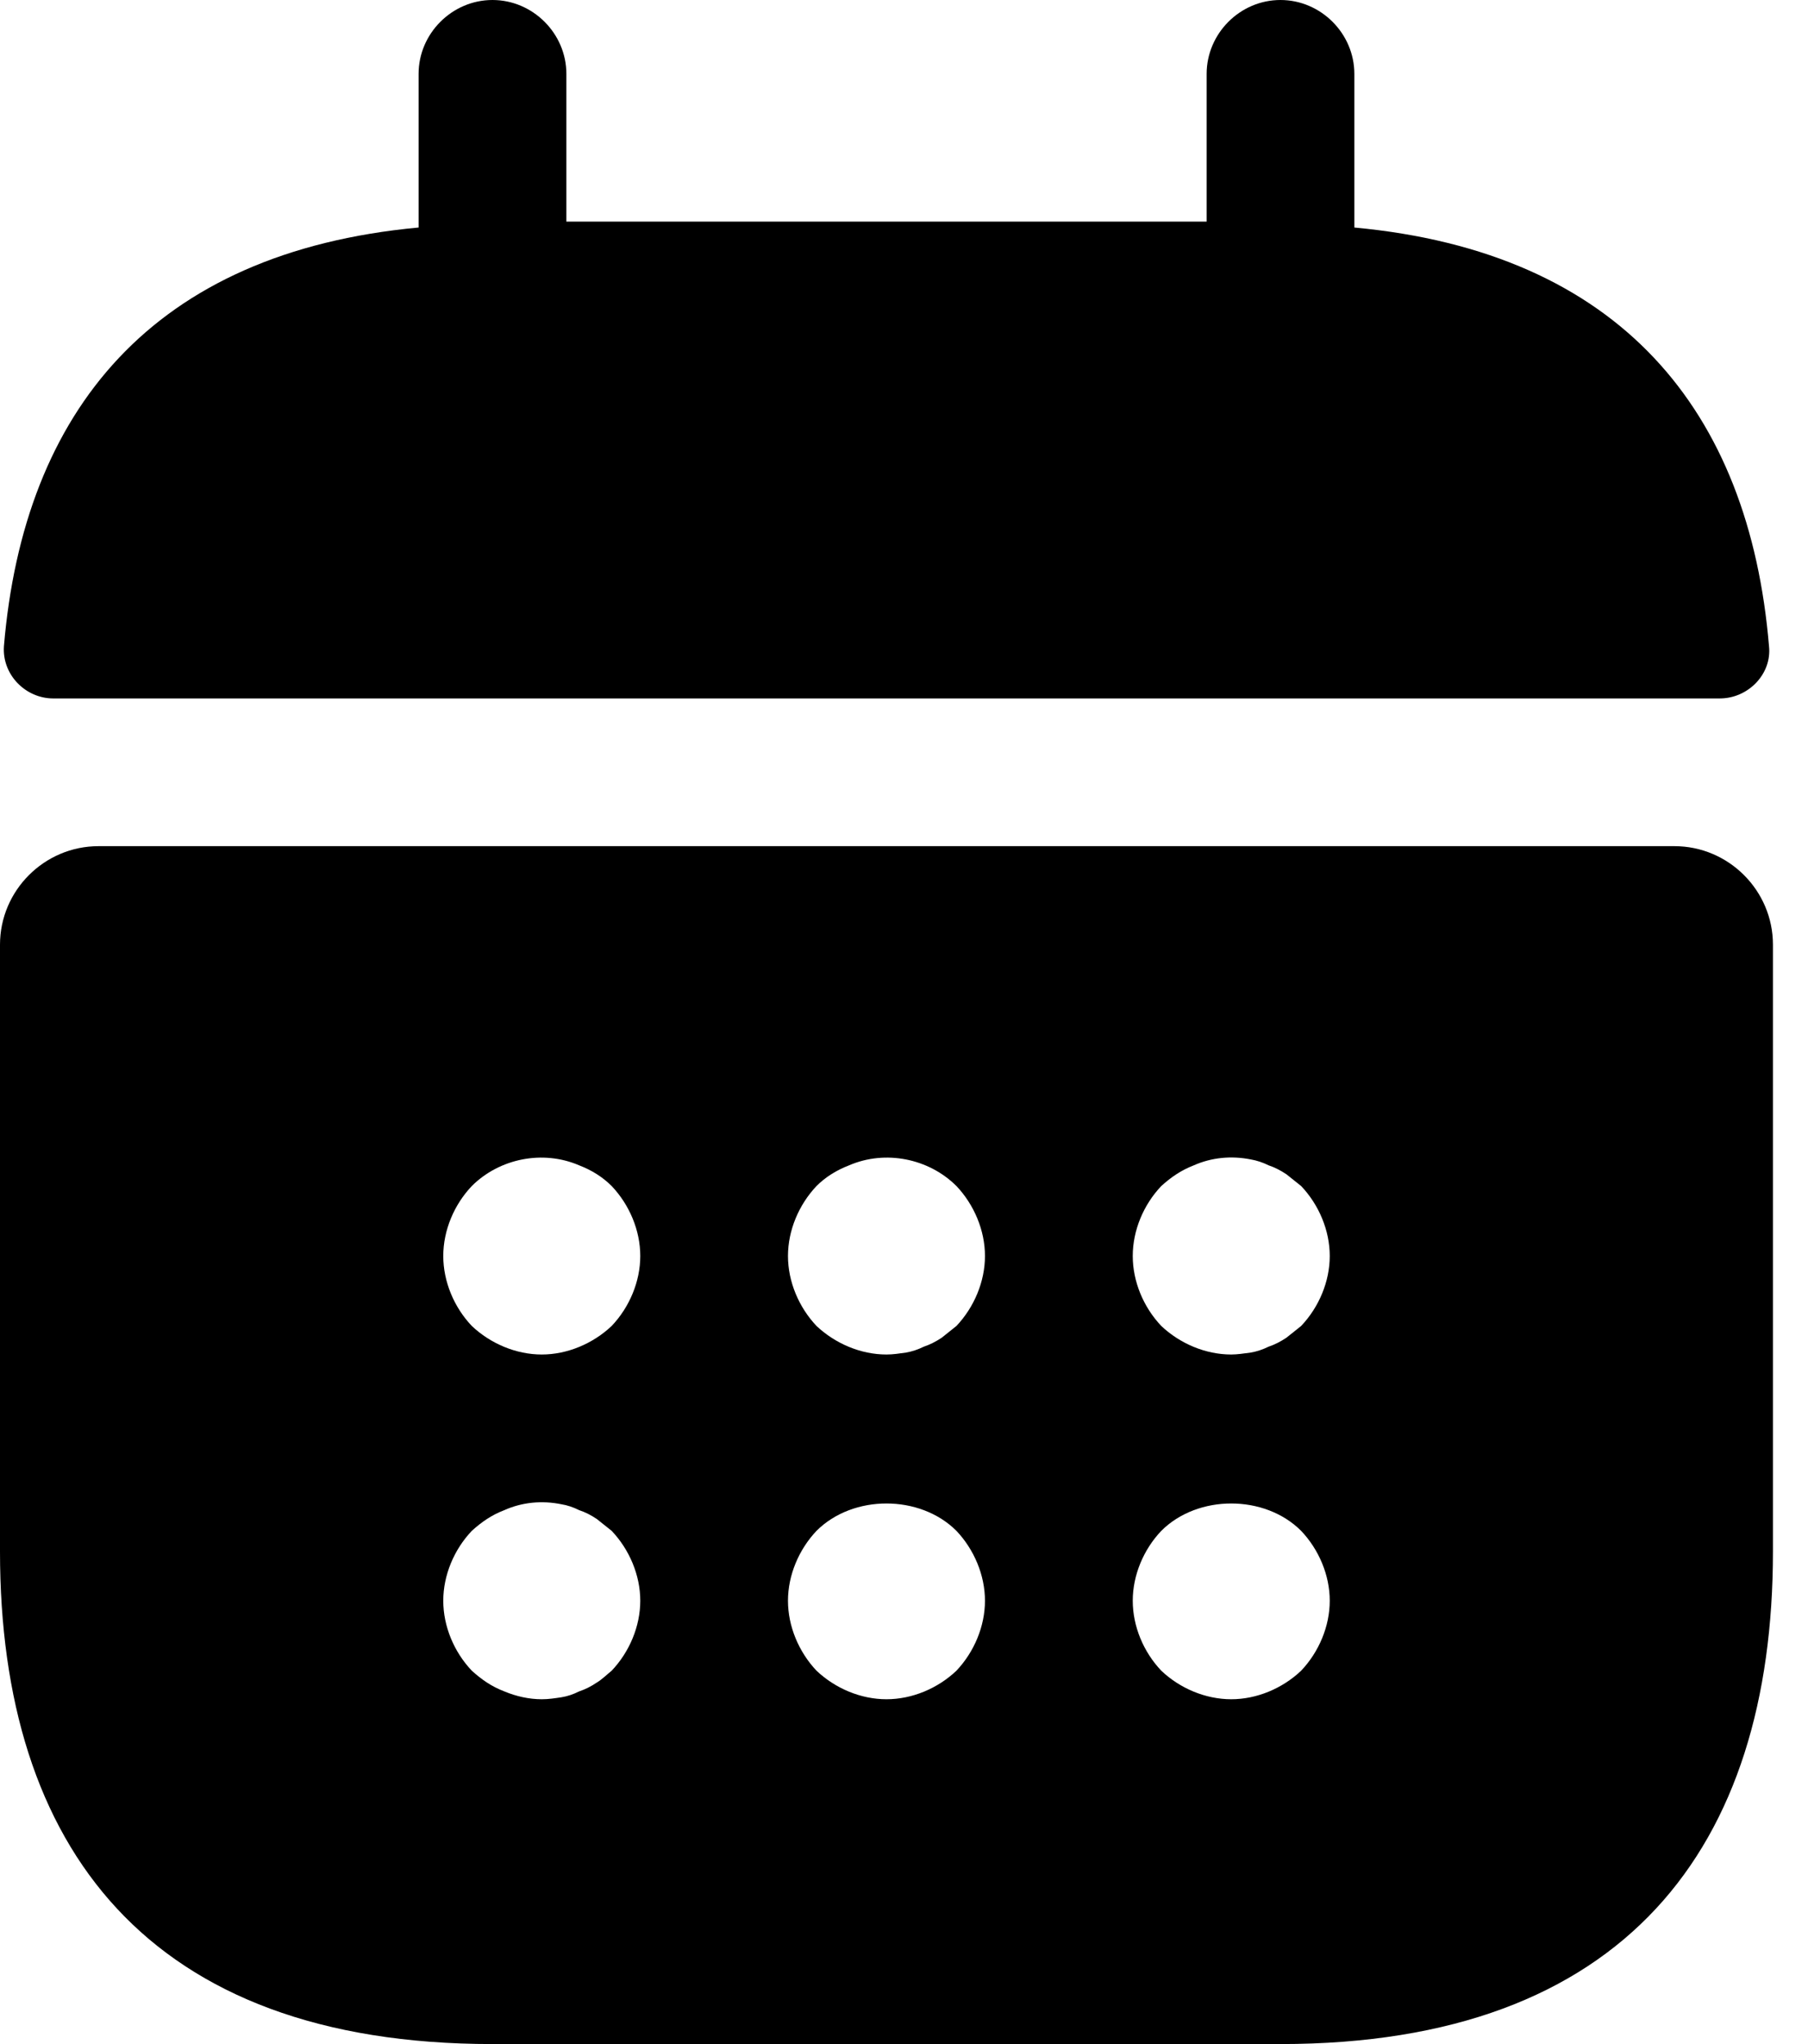 <?xml version="1.0" encoding="UTF-8"?>
<svg xmlns="http://www.w3.org/2000/svg" width="23" height="26" viewBox="0 0 23 26" fill="none">
  <path d="M17.229 2.894V0.94C17.229 0.426 16.803 0 16.289 0C15.775 0 15.35 0.426 15.35 0.94V2.819H7.205V0.94C7.205 0.426 6.779 0 6.265 0C5.751 0 5.325 0.426 5.325 0.94V2.894C1.942 3.208 0.301 5.225 0.05 8.22C0.025 8.583 0.326 8.884 0.677 8.884H21.878C22.241 8.884 22.542 8.571 22.504 8.22C22.253 5.225 20.612 3.208 17.229 2.894Z" fill="black"></path>
  <path d="M21.301 10.763H1.253C0.564 10.763 0 11.327 0 12.016V19.735C0 23.494 1.88 26 6.265 26H16.289C20.675 26 22.554 23.494 22.554 19.735V12.016C22.554 11.327 21.99 10.763 21.301 10.763ZM7.781 21.251C7.719 21.301 7.656 21.364 7.593 21.401C7.518 21.452 7.443 21.489 7.368 21.514C7.292 21.552 7.217 21.577 7.142 21.589C7.054 21.602 6.979 21.614 6.892 21.614C6.729 21.614 6.566 21.577 6.415 21.514C6.253 21.452 6.127 21.364 6.002 21.251C5.776 21.013 5.639 20.687 5.639 20.361C5.639 20.036 5.776 19.71 6.002 19.472C6.127 19.359 6.253 19.271 6.415 19.209C6.641 19.108 6.892 19.083 7.142 19.134C7.217 19.146 7.292 19.171 7.368 19.209C7.443 19.234 7.518 19.271 7.593 19.322L7.781 19.472C8.007 19.71 8.145 20.036 8.145 20.361C8.145 20.687 8.007 21.013 7.781 21.251ZM7.781 16.866C7.543 17.091 7.217 17.229 6.892 17.229C6.566 17.229 6.24 17.091 6.002 16.866C5.776 16.628 5.639 16.302 5.639 15.976C5.639 15.65 5.776 15.324 6.002 15.086C6.353 14.736 6.904 14.623 7.368 14.823C7.531 14.886 7.668 14.973 7.781 15.086C8.007 15.324 8.145 15.65 8.145 15.976C8.145 16.302 8.007 16.628 7.781 16.866ZM12.167 21.251C11.929 21.477 11.603 21.614 11.277 21.614C10.951 21.614 10.626 21.477 10.387 21.251C10.162 21.013 10.024 20.687 10.024 20.361C10.024 20.036 10.162 19.71 10.387 19.472C10.851 19.008 11.703 19.008 12.167 19.472C12.392 19.71 12.53 20.036 12.53 20.361C12.53 20.687 12.392 21.013 12.167 21.251ZM12.167 16.866C12.104 16.916 12.041 16.966 11.979 17.016C11.904 17.066 11.828 17.104 11.753 17.129C11.678 17.166 11.603 17.191 11.528 17.204C11.44 17.216 11.365 17.229 11.277 17.229C10.951 17.229 10.626 17.091 10.387 16.866C10.162 16.628 10.024 16.302 10.024 15.976C10.024 15.65 10.162 15.324 10.387 15.086C10.5 14.973 10.638 14.886 10.801 14.823C11.264 14.623 11.816 14.736 12.167 15.086C12.392 15.324 12.53 15.65 12.53 15.976C12.53 16.302 12.392 16.628 12.167 16.866ZM16.552 21.251C16.314 21.477 15.988 21.614 15.663 21.614C15.337 21.614 15.011 21.477 14.773 21.251C14.547 21.013 14.41 20.687 14.41 20.361C14.41 20.036 14.547 19.71 14.773 19.472C15.237 19.008 16.089 19.008 16.552 19.472C16.778 19.71 16.916 20.036 16.916 20.361C16.916 20.687 16.778 21.013 16.552 21.251ZM16.552 16.866C16.49 16.916 16.427 16.966 16.364 17.016C16.289 17.066 16.214 17.104 16.139 17.129C16.064 17.166 15.988 17.191 15.913 17.204C15.825 17.216 15.738 17.229 15.663 17.229C15.337 17.229 15.011 17.091 14.773 16.866C14.547 16.628 14.41 16.302 14.41 15.976C14.41 15.65 14.547 15.324 14.773 15.086C14.898 14.973 15.024 14.886 15.186 14.823C15.412 14.723 15.663 14.698 15.913 14.748C15.988 14.761 16.064 14.786 16.139 14.823C16.214 14.848 16.289 14.886 16.364 14.936C16.427 14.986 16.49 15.036 16.552 15.086C16.778 15.324 16.916 15.65 16.916 15.976C16.916 16.302 16.778 16.628 16.552 16.866Z" fill="black"></path>
</svg>
